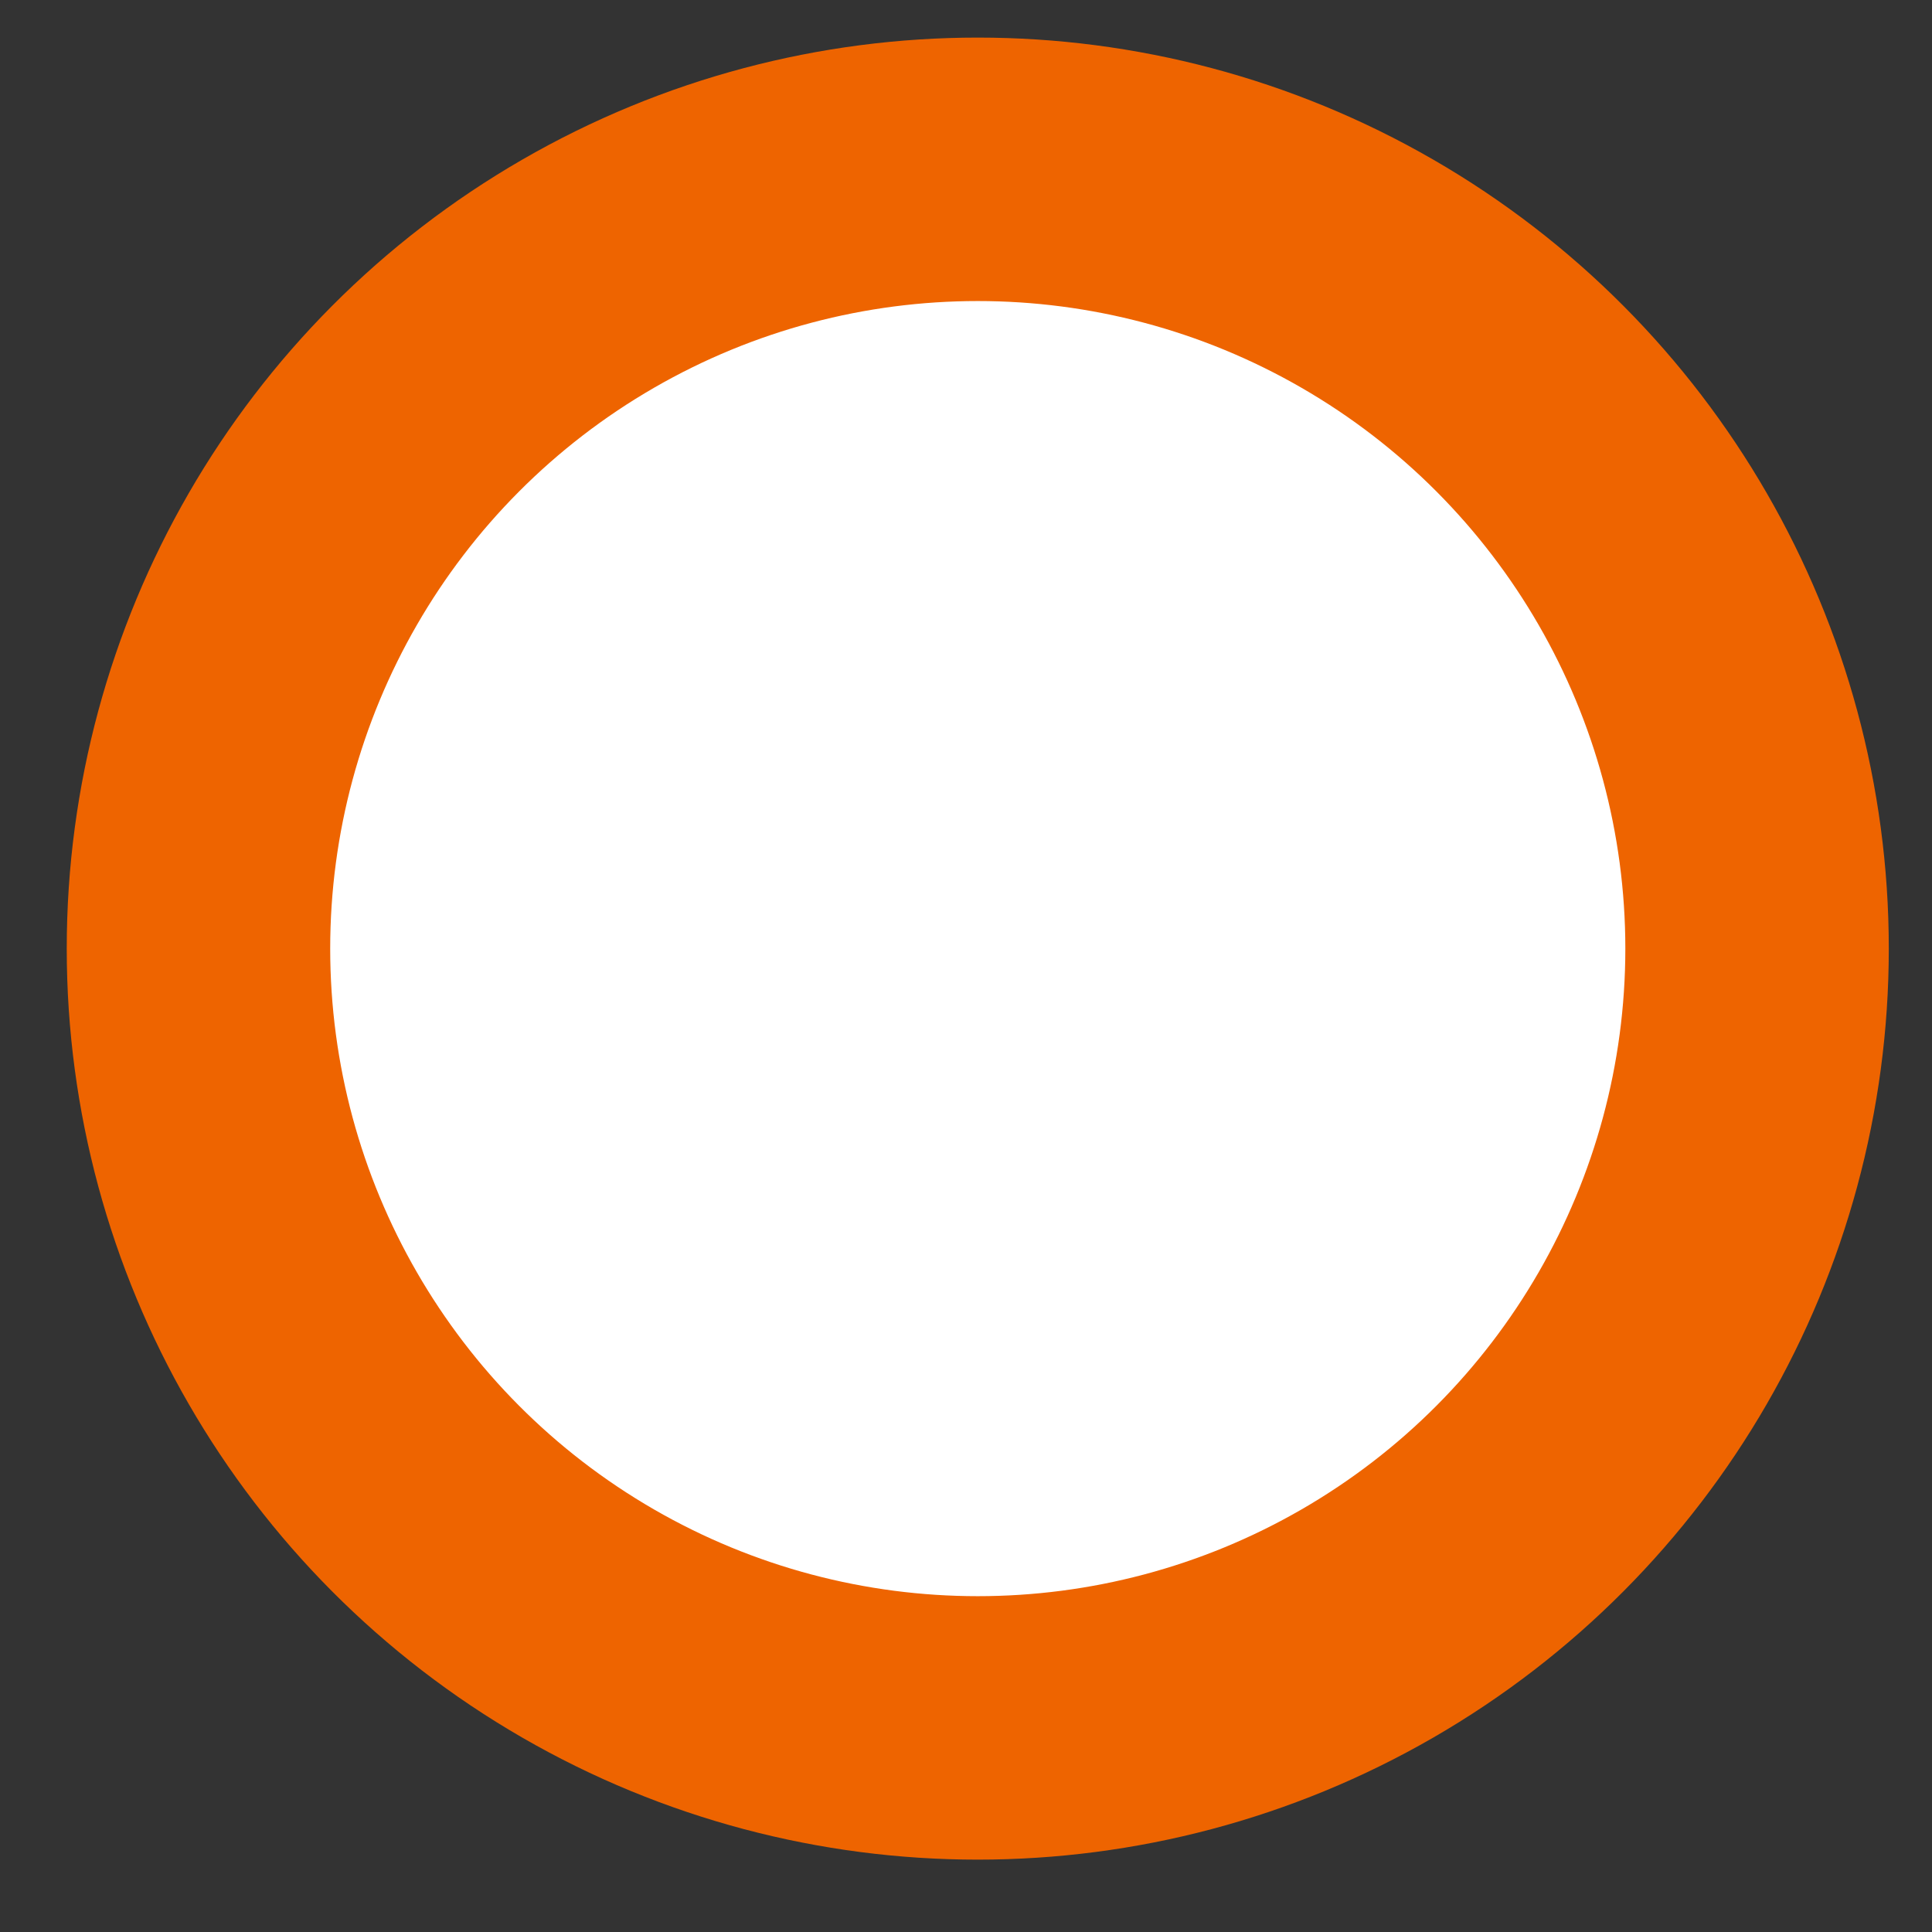 <?xml version="1.0" encoding="UTF-8"?> <svg xmlns="http://www.w3.org/2000/svg" width="22" height="22" viewBox="0 0 22 22" fill="none"><rect x="0" y="0" width="22" height="22" fill="#333333" stroke="none"/> <circle cx="11.134" cy="10.802" r="8.874" fill="white" stroke="#EE6400" stroke-width="3"></circle> </svg> 